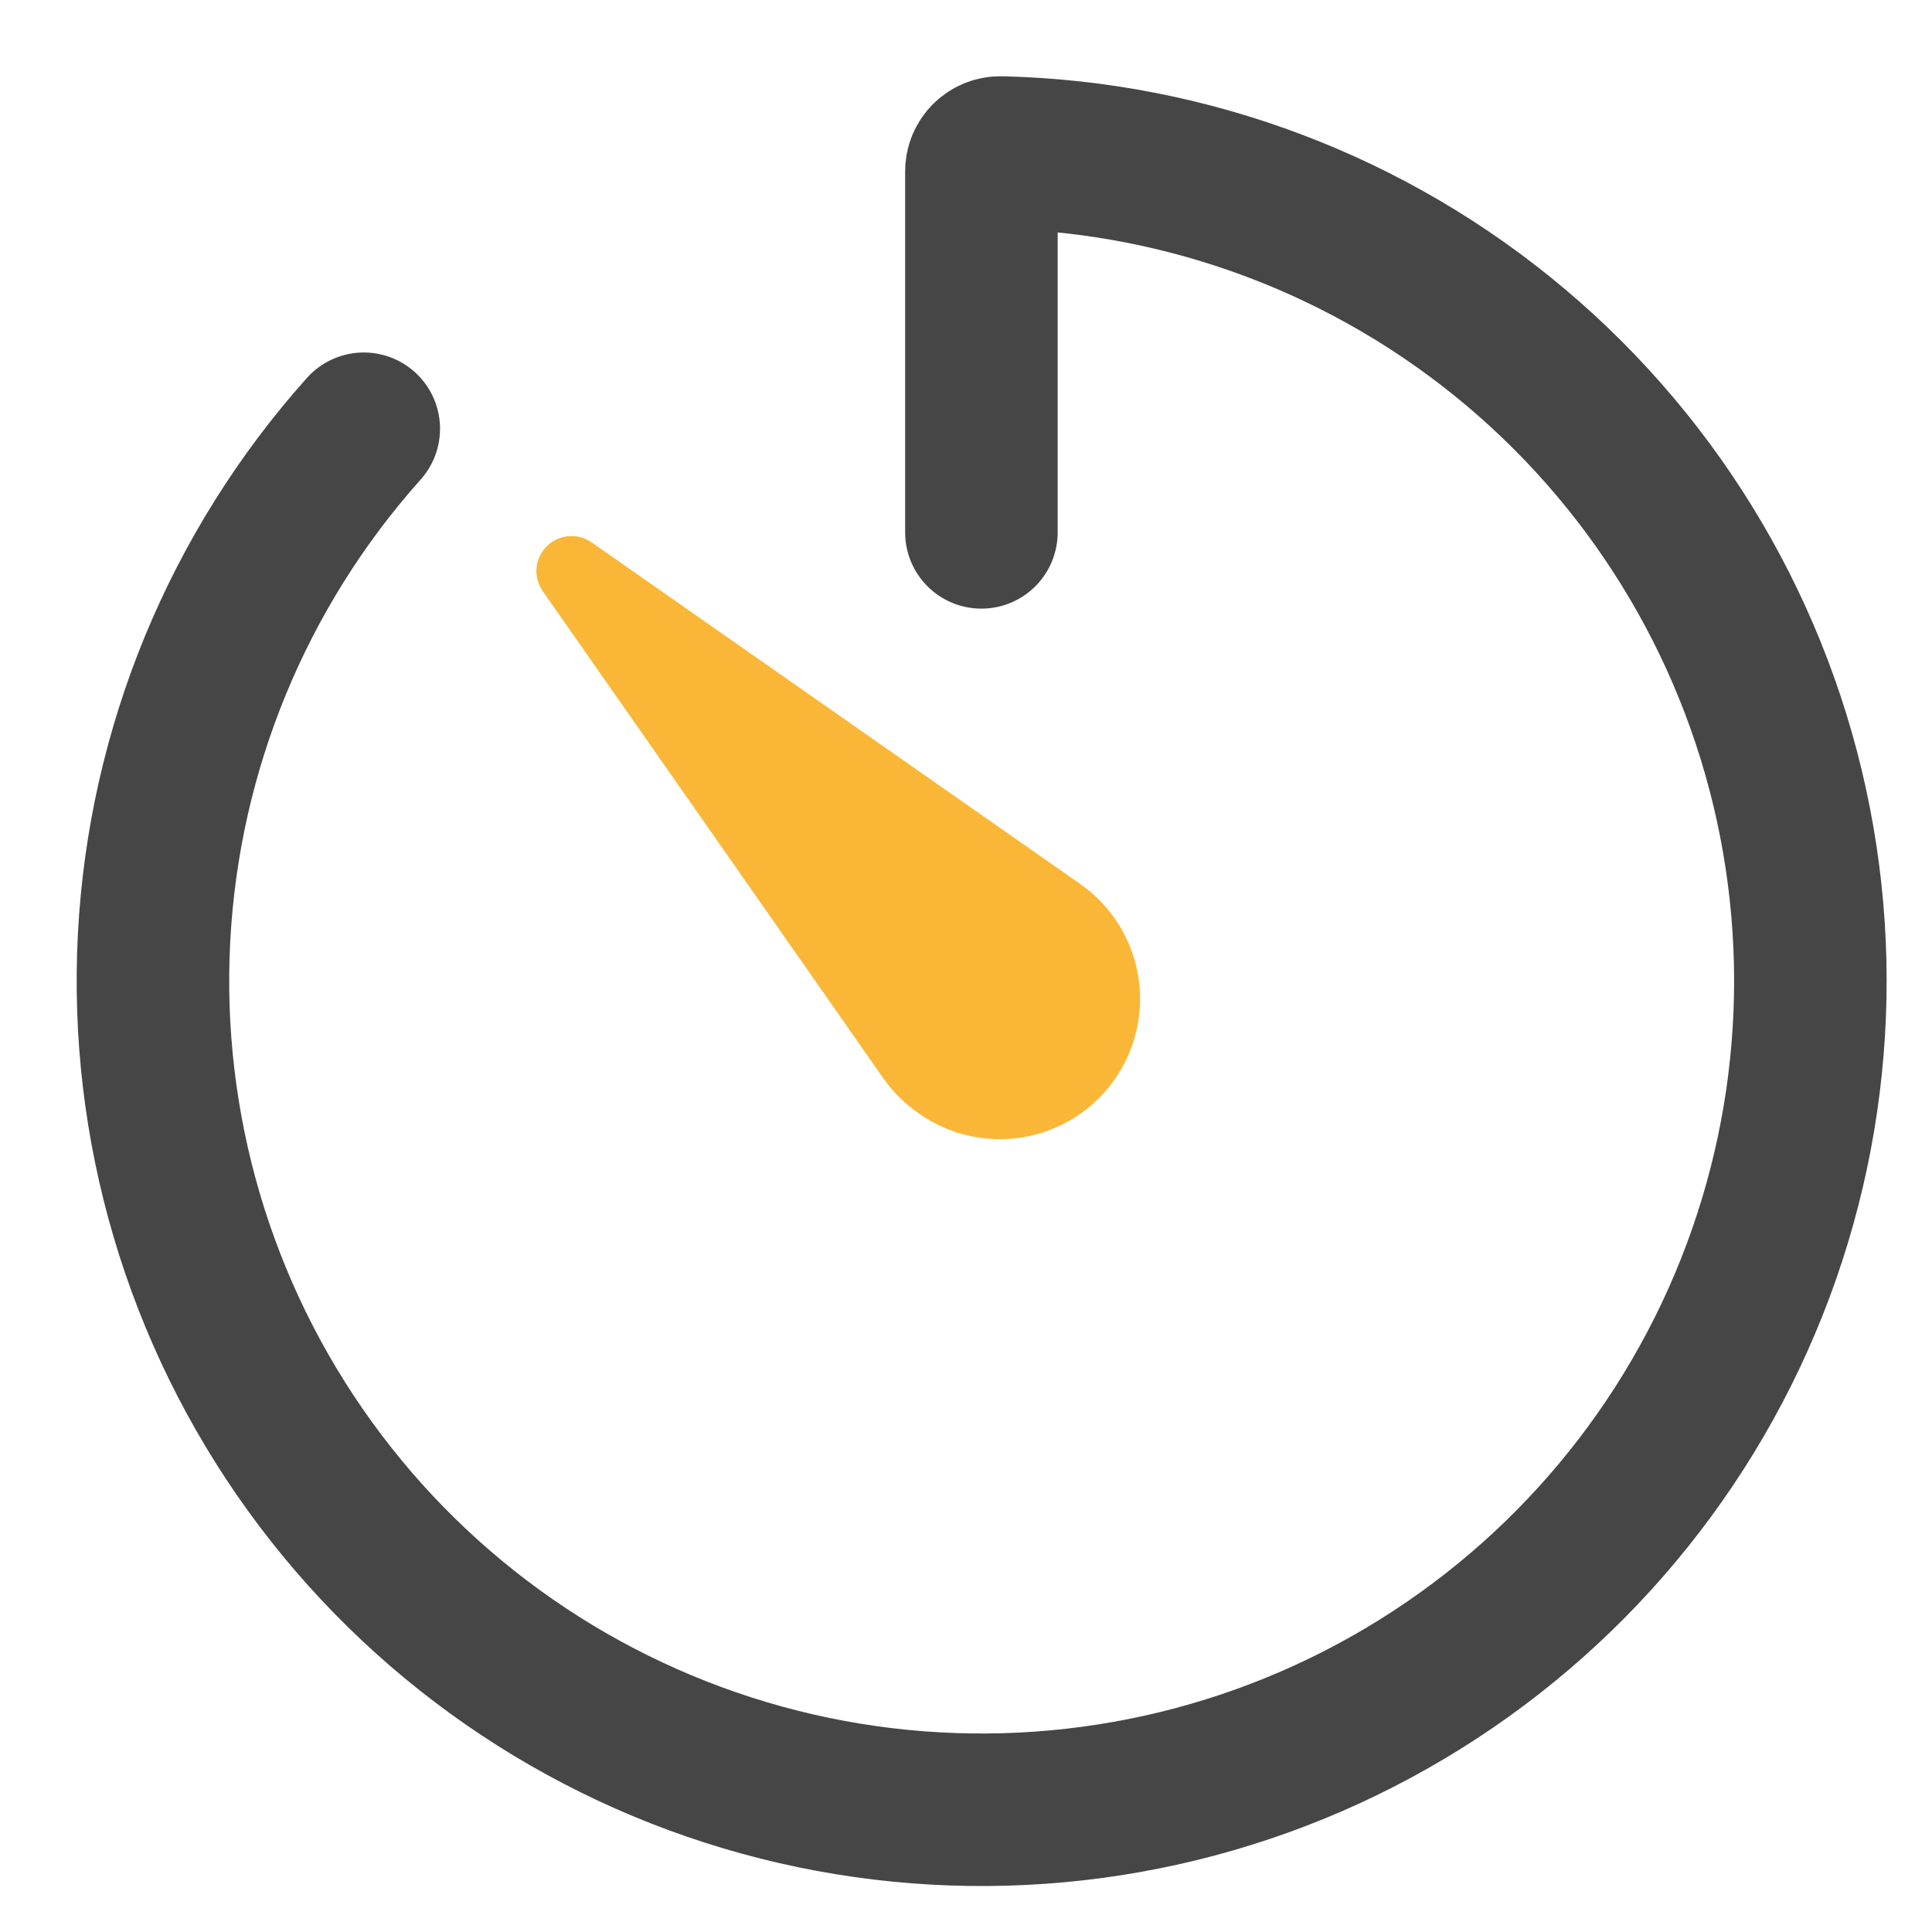 <svg width="38" height="38" viewBox="0 0 38 38" fill="none" xmlns="http://www.w3.org/2000/svg">
<g clip-path="url(#clip0_661_793)">
<path d="M7.155 8.433C4.679 11.204 3.223 14.737 3.03 18.448C2.837 22.158 3.917 25.824 6.092 28.836C8.267 31.849 11.405 34.028 14.988 35.013C18.571 35.998 22.383 35.729 25.792 34.251C29.201 32.772 32.003 30.174 33.733 26.885C35.463 23.597 36.018 19.816 35.305 16.169C34.593 12.523 32.655 9.229 29.814 6.834C26.974 4.439 23.4 3.086 19.685 3C19.635 2.999 19.586 3.007 19.539 3.025C19.493 3.043 19.451 3.07 19.415 3.105C19.38 3.139 19.351 3.181 19.332 3.226C19.313 3.272 19.303 3.321 19.303 3.371V10.471" stroke="#464646" stroke-width="3" stroke-linecap="round" stroke-linejoin="round"/>
<path d="M17.383 21.222L10.676 11.629C10.582 11.496 10.539 11.335 10.553 11.173C10.568 11.011 10.638 10.86 10.753 10.745C10.868 10.63 11.019 10.56 11.181 10.546C11.342 10.531 11.504 10.575 11.637 10.668L21.23 17.375C21.529 17.581 21.785 17.845 21.983 18.151C22.18 18.456 22.315 18.798 22.38 19.157C22.445 19.515 22.438 19.882 22.36 20.238C22.282 20.593 22.135 20.93 21.926 21.228C21.717 21.527 21.452 21.781 21.145 21.976C20.837 22.171 20.495 22.304 20.136 22.366C19.777 22.428 19.41 22.418 19.055 22.338C18.7 22.258 18.364 22.108 18.068 21.897C17.802 21.713 17.571 21.485 17.383 21.223V21.222Z" fill="#FAB737"/>
</g>
<defs>
<clipPath id="clip0_661_793">
<rect width="38" height="38" fill="white"/>
</clipPath>
</defs>
</svg>
